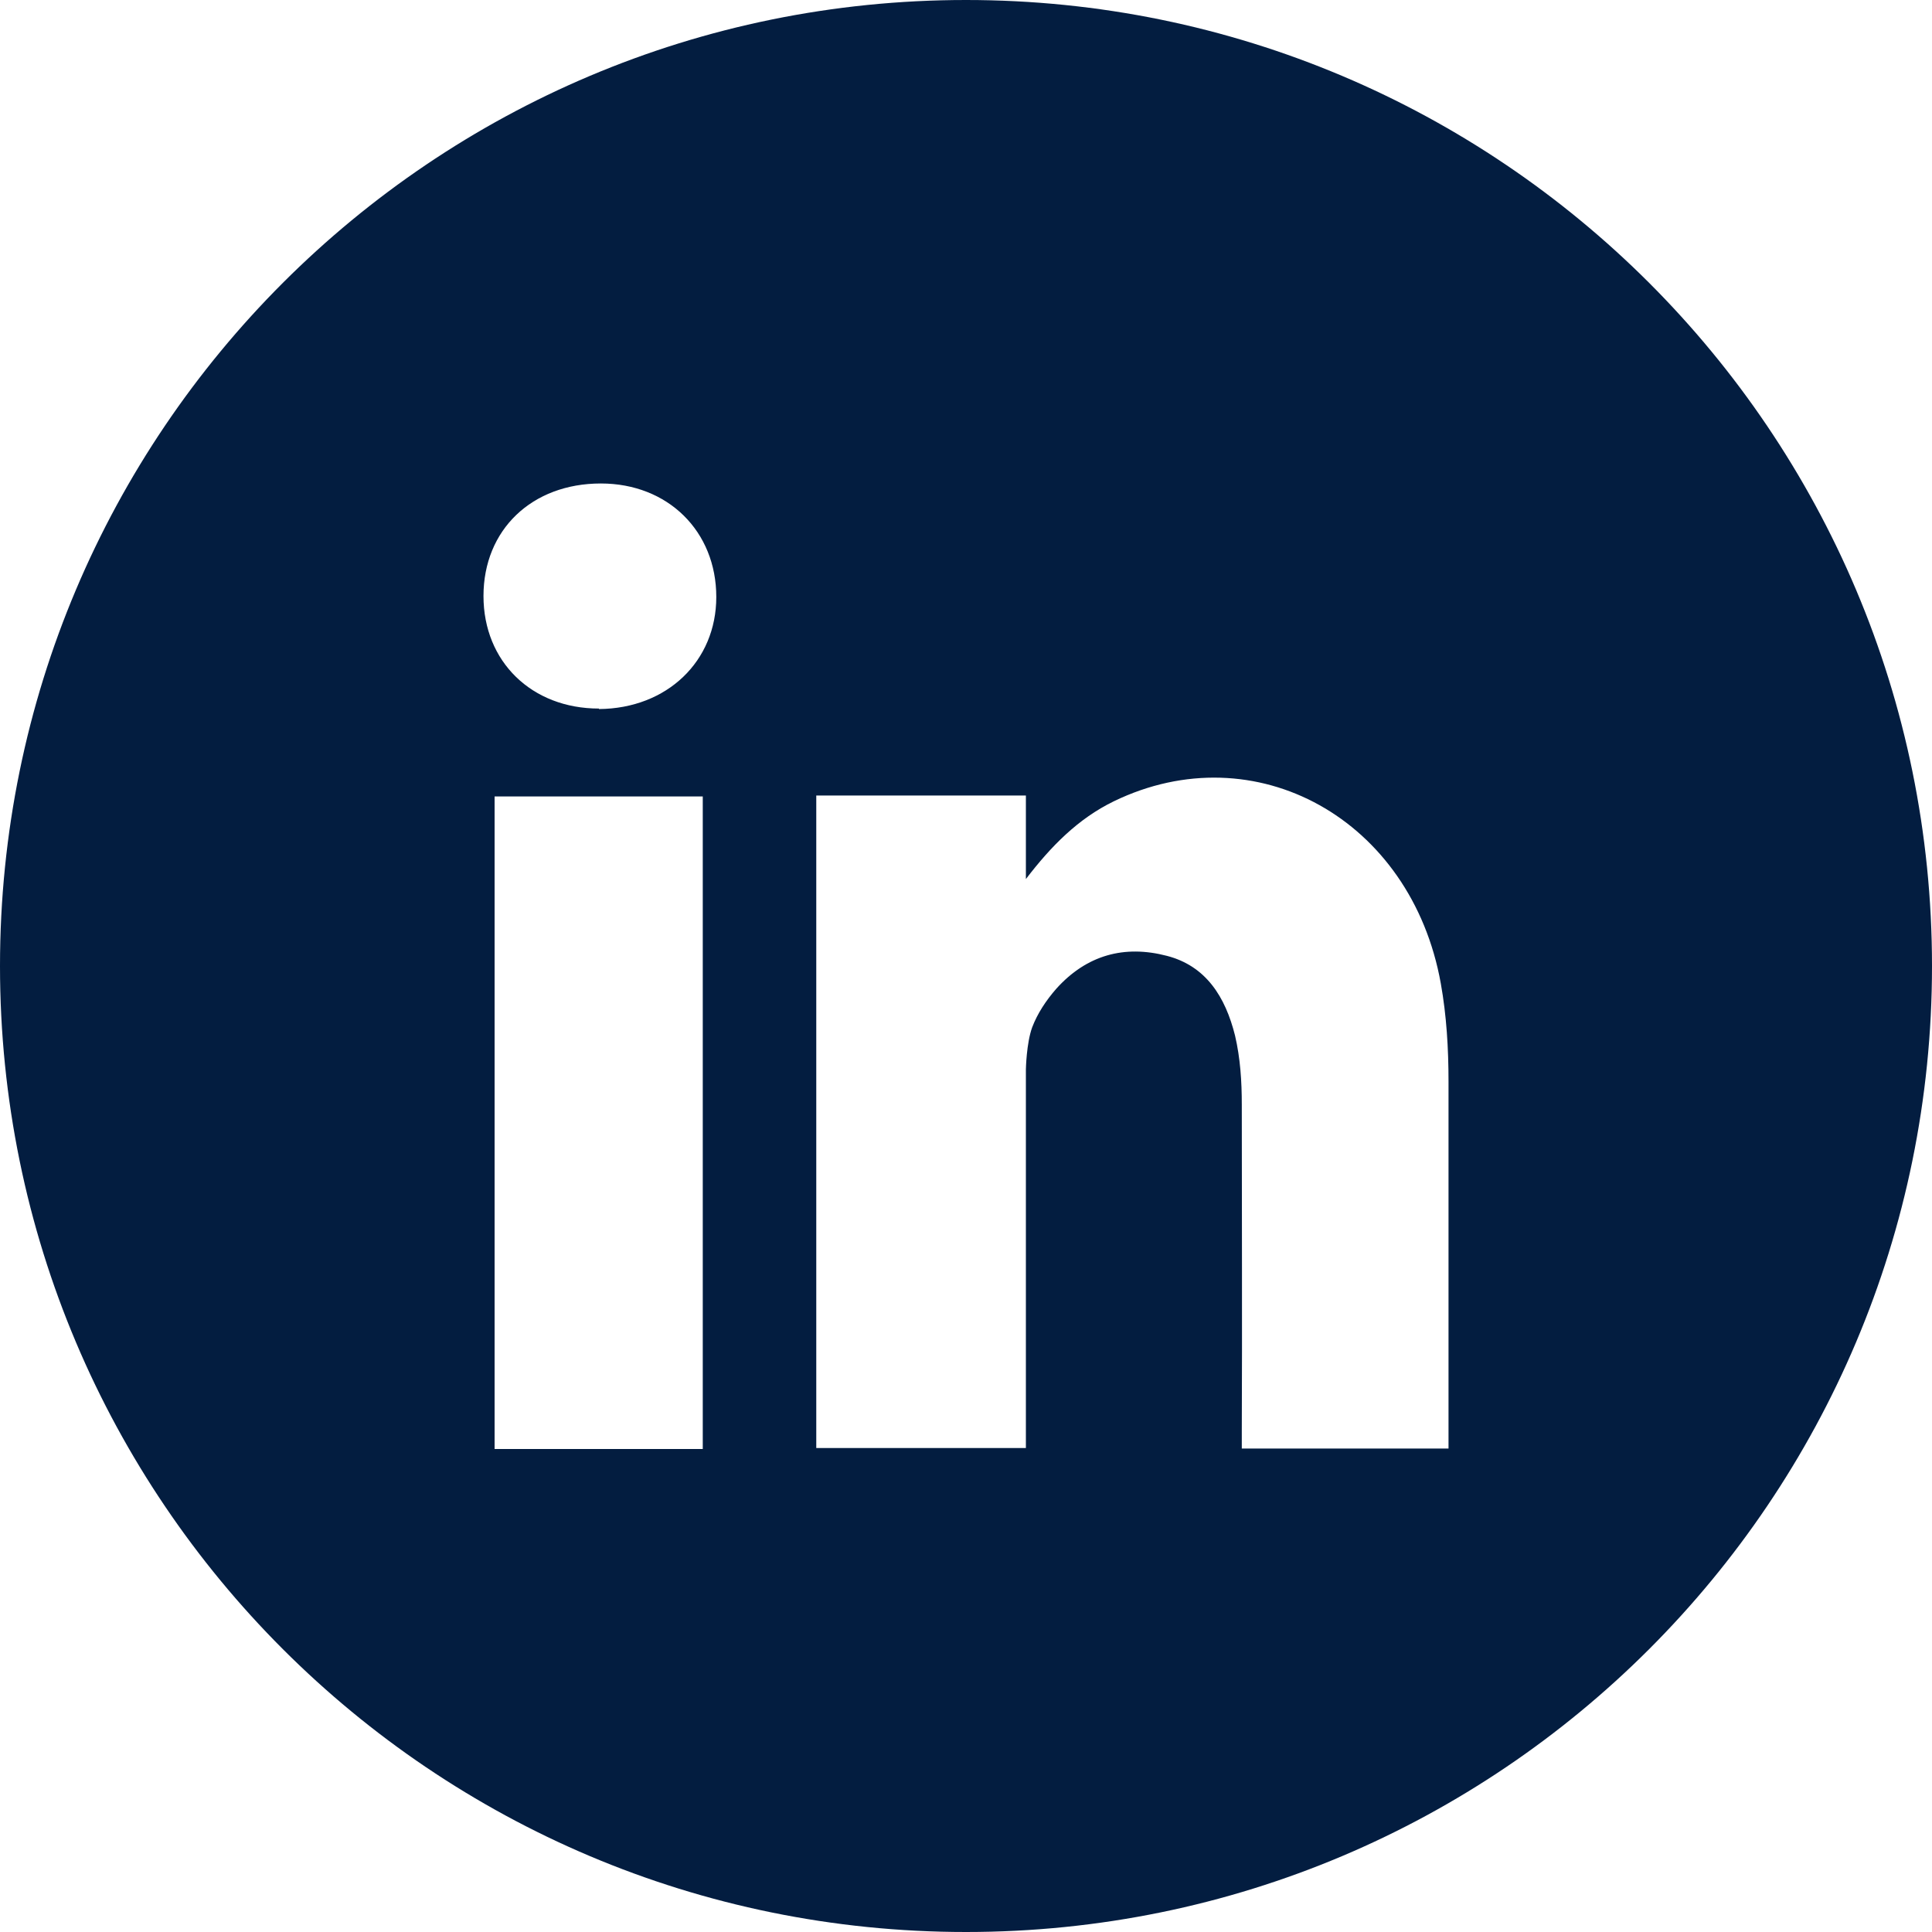 <?xml version="1.0" encoding="UTF-8"?><svg id="Capa_2" xmlns="http://www.w3.org/2000/svg" viewBox="0 0 40 40"><defs><style>.cls-1{fill:#031d40;}</style></defs><g id="Capa_13"><path class="cls-1" d="M20,0C8.95,0,0,8.95,0,20s8.95,20,20,20,20-8.95,20-20S31.05,0,20,0Zm-5.45,30h-4.31v-13.51h4.31v13.51Zm-2.15-15.33c-1.39,0-2.39-.97-2.39-2.33,0-1.37,1-2.33,2.43-2.33,1.39,0,2.39,.99,2.39,2.35,0,1.33-1.02,2.31-2.43,2.32Zm13.31,15.33v-.3s0-.04,0-.07c.01-2.25,0-4.51,0-6.76,0-.48-.03-.96-.14-1.43-.2-.8-.6-1.44-1.41-1.65-.88-.23-1.66-.02-2.29,.68-.21,.24-.39,.51-.5,.8-.12,.33-.13,.87-.13,.87v7.84h-4.34v-13.51h4.34v1.73c.52-.68,1.08-1.25,1.82-1.61,2.93-1.42,6.16,.37,6.77,3.77,.12,.67,.16,1.35,.16,2.04,0,2.41,0,4.82,0,7.23,0,.02,0,.03,0,.05v.31h-4.3Z"/></g></svg>